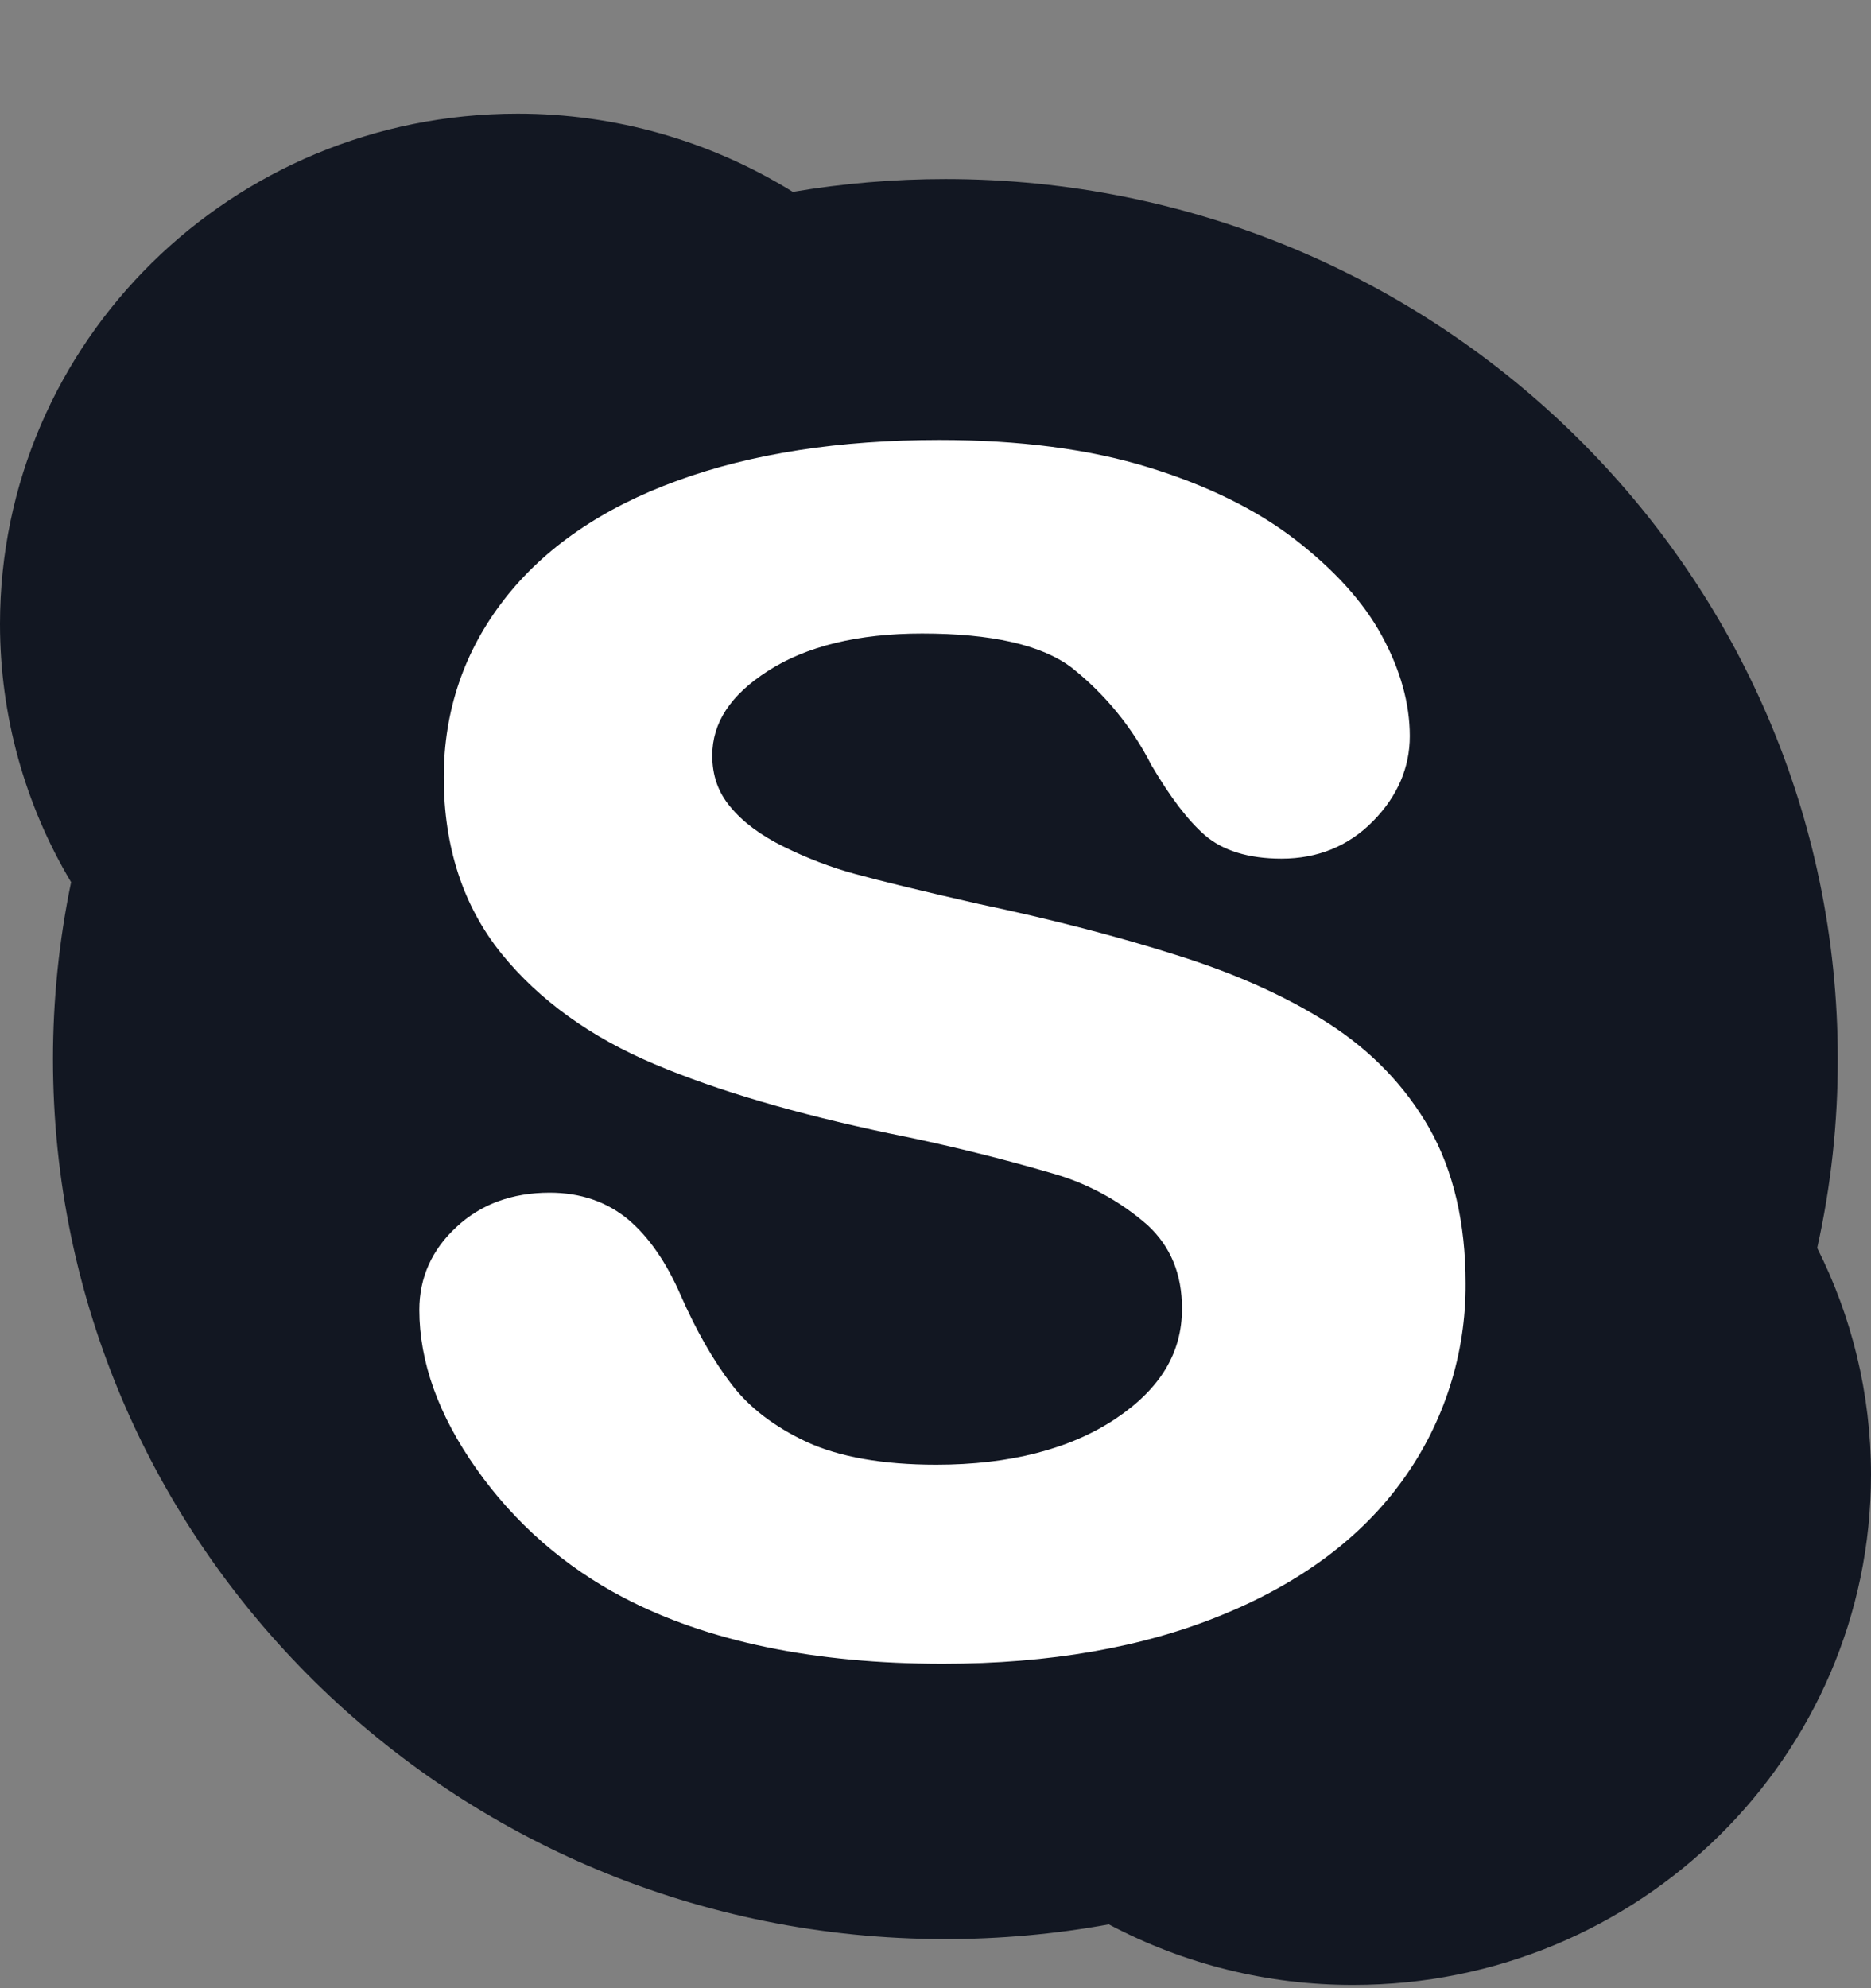 <svg width="16" height="17" viewBox="0 0 16 17" fill="none" xmlns="http://www.w3.org/2000/svg">
<rect x="0" y="0" width="16" height="17" fill="#808080" stroke="none"/>
<path d="M15.716 9.055C15.716 4.9 12.3 1.531 8.085 1.531C7.641 1.531 7.205 1.569 6.78 1.641C6.073 1.203 5.258 0.971 4.426 0.972C1.981 0.972 8.19195e-07 2.925 8.19195e-07 5.336C-0 6.114 0.21 6.876 0.608 7.543C0.505 8.041 0.453 8.547 0.453 9.055C0.453 13.211 3.87 16.58 8.084 16.58C8.553 16.58 9.021 16.538 9.482 16.454C10.127 16.796 10.845 16.974 11.575 16.972C14.019 16.972 16 15.018 16 12.609C16 11.913 15.834 11.255 15.54 10.671C15.658 10.141 15.717 9.599 15.716 9.055Z" fill="#121722"/>
<path d="M11.998 12.652C11.645 13.145 11.124 13.534 10.447 13.81C9.778 14.085 8.977 14.226 8.063 14.226C6.967 14.226 6.048 14.036 5.33 13.659C4.83 13.398 4.399 13.021 4.074 12.559C3.749 12.1 3.586 11.643 3.586 11.2C3.586 10.925 3.693 10.685 3.904 10.491C4.113 10.296 4.381 10.198 4.701 10.198C4.963 10.198 5.189 10.275 5.373 10.428C5.548 10.576 5.699 10.794 5.82 11.073C5.955 11.38 6.102 11.637 6.257 11.838C6.408 12.036 6.623 12.2 6.898 12.329C7.175 12.457 7.548 12.524 8.006 12.524C8.637 12.524 9.155 12.389 9.543 12.129C9.924 11.873 10.108 11.566 10.108 11.19C10.108 10.893 10.011 10.659 9.814 10.476C9.579 10.27 9.301 10.118 9 10.033C8.539 9.898 8.071 9.784 7.6 9.69C6.807 9.523 6.134 9.326 5.6 9.1C5.053 8.87 4.611 8.552 4.289 8.155C3.961 7.749 3.795 7.242 3.795 6.646C3.795 6.078 3.969 5.566 4.313 5.124C4.654 4.685 5.152 4.342 5.795 4.109C6.428 3.878 7.181 3.762 8.034 3.762C8.715 3.762 9.314 3.84 9.815 3.994C10.318 4.148 10.742 4.356 11.075 4.613C11.411 4.873 11.661 5.148 11.817 5.436C11.975 5.726 12.056 6.015 12.056 6.294C12.056 6.563 11.951 6.808 11.743 7.02C11.533 7.234 11.269 7.342 10.959 7.342C10.677 7.342 10.455 7.273 10.302 7.14C10.159 7.015 10.01 6.82 9.846 6.542C9.681 6.217 9.447 5.932 9.161 5.706C8.904 5.513 8.476 5.417 7.886 5.417C7.34 5.417 6.894 5.525 6.564 5.739C6.246 5.944 6.091 6.18 6.091 6.46C6.091 6.631 6.141 6.774 6.244 6.897C6.352 7.029 6.505 7.142 6.699 7.238C6.899 7.337 7.106 7.417 7.313 7.473C7.525 7.531 7.88 7.618 8.369 7.729C8.987 7.859 9.554 8.006 10.056 8.165C10.565 8.324 11.003 8.521 11.363 8.752C11.728 8.987 12.017 9.287 12.223 9.647C12.429 10.011 12.533 10.456 12.533 10.973C12.537 11.575 12.35 12.163 11.998 12.652Z" fill="white"/>
</svg>
